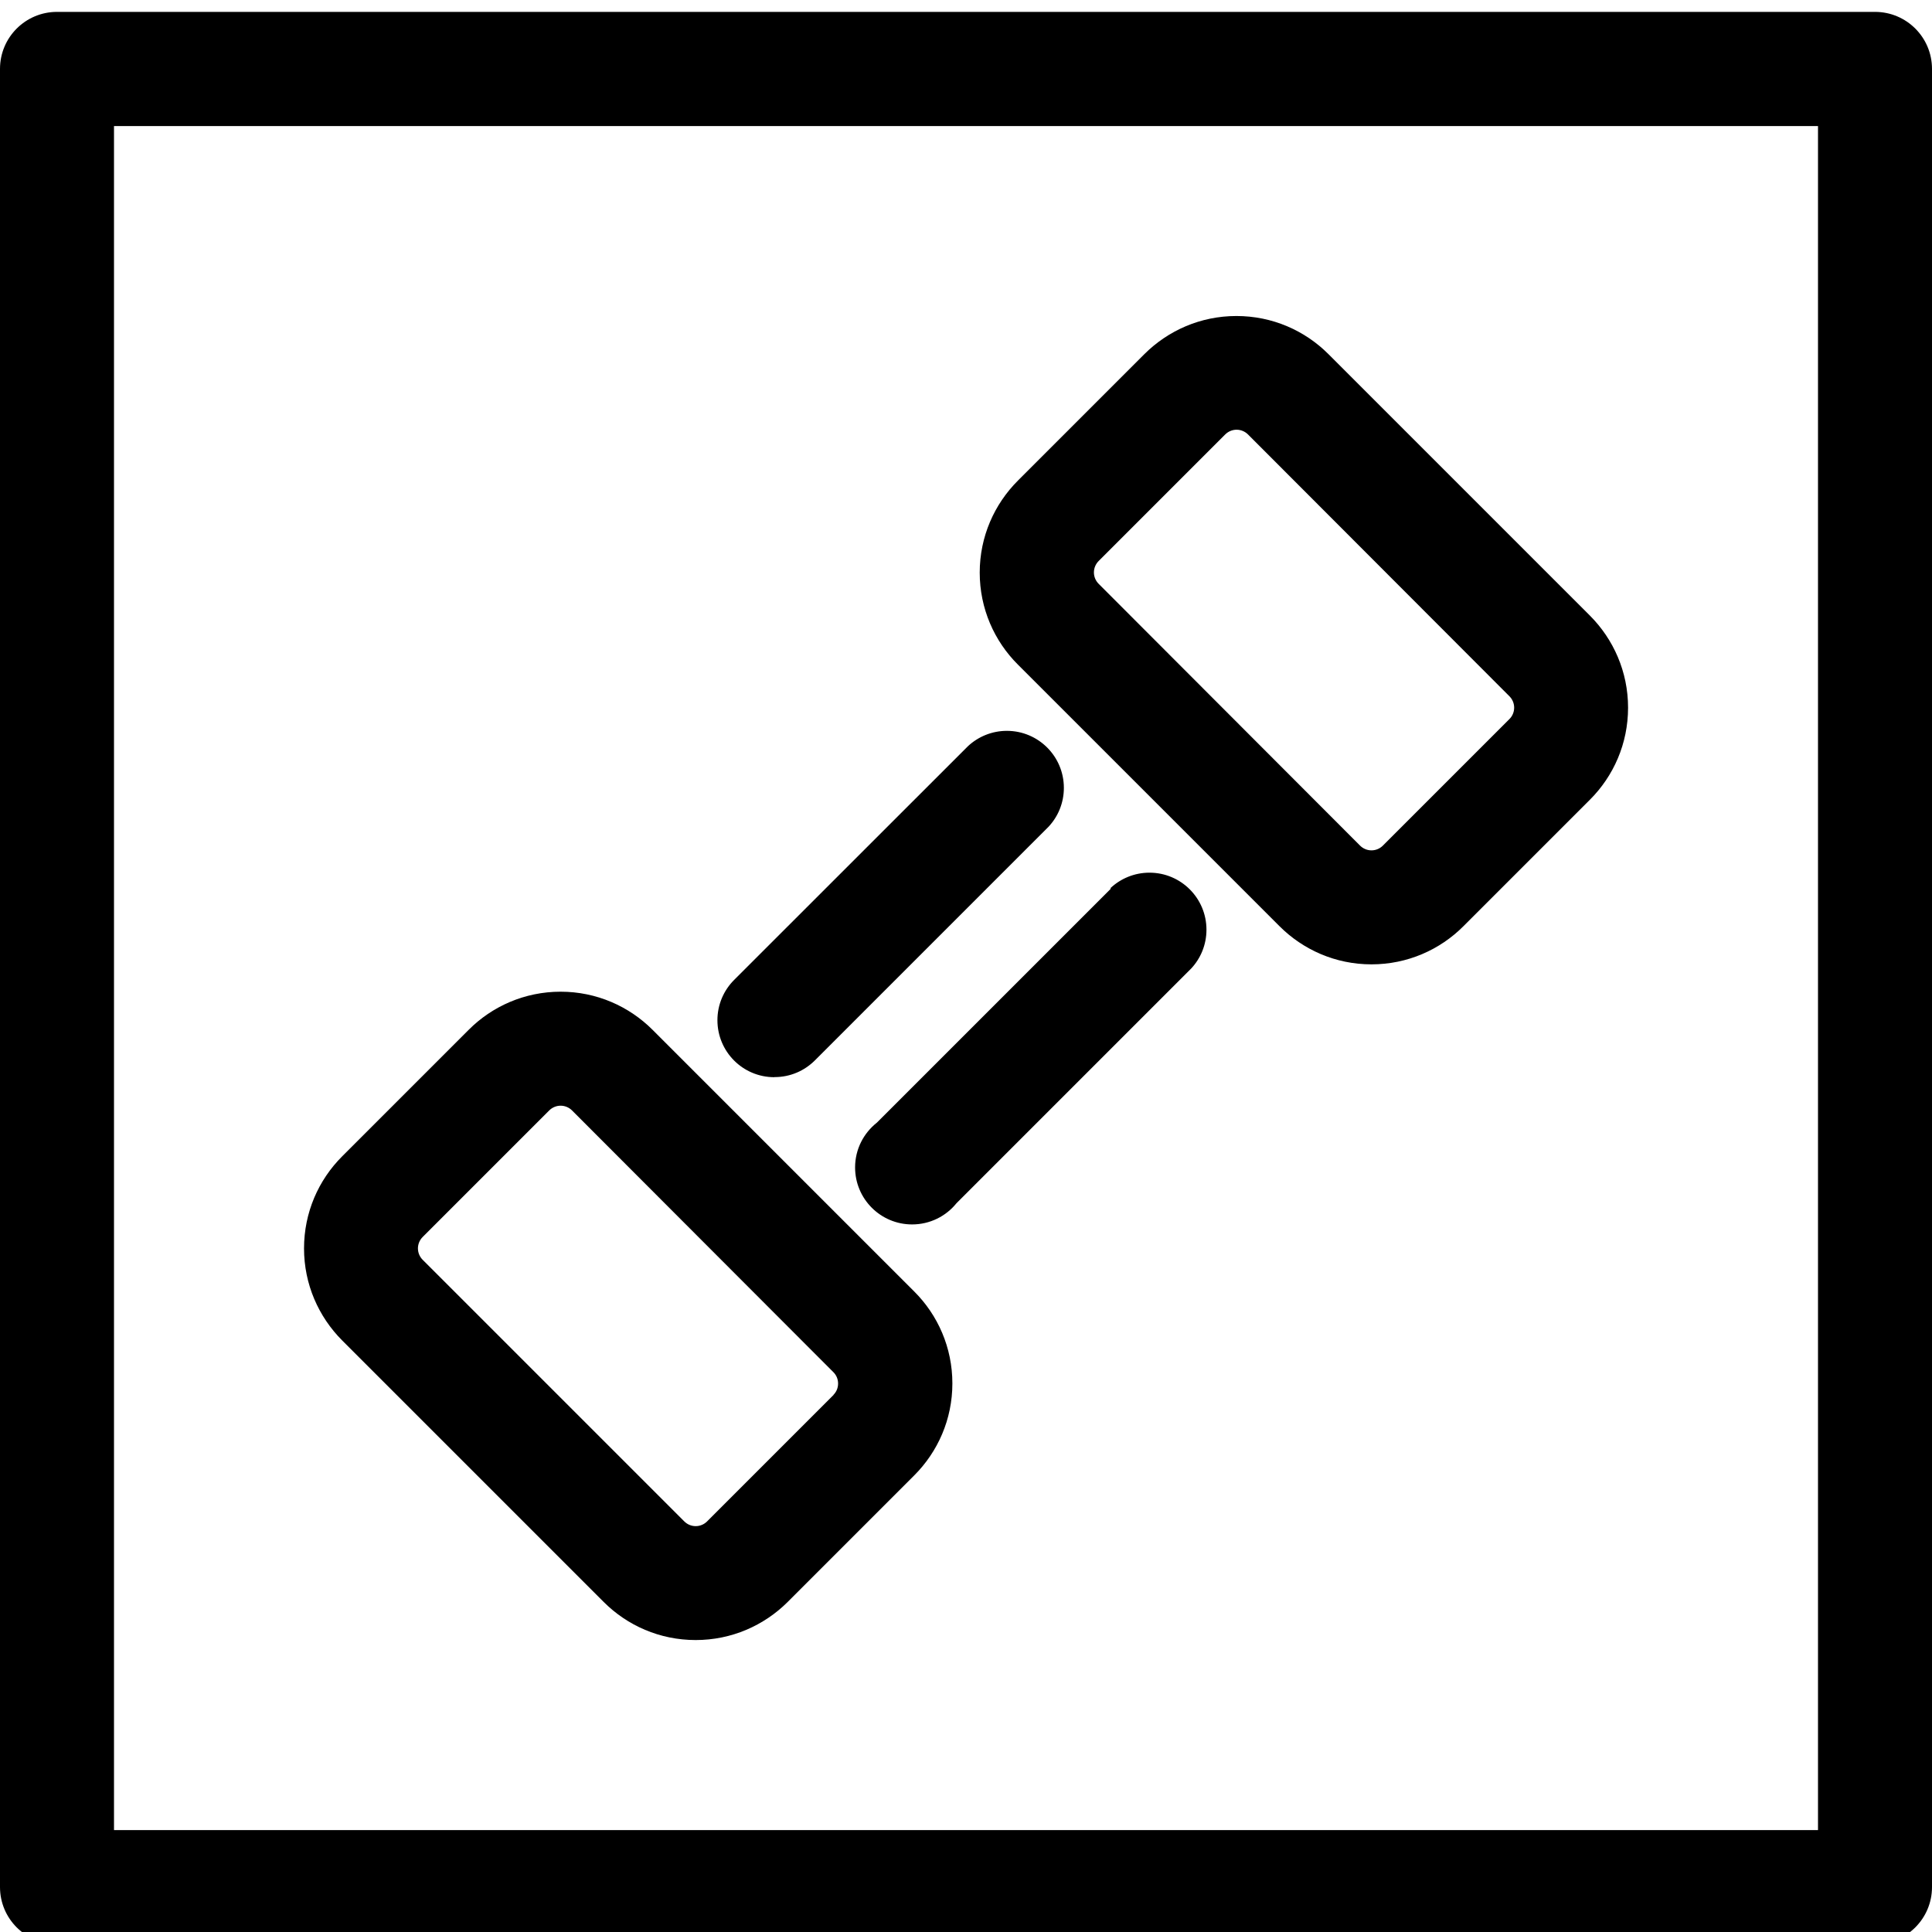<?xml version="1.0" encoding="UTF-8"?><svg id="Layer_1" xmlns="http://www.w3.org/2000/svg" viewBox="0 0 199.98 200"><path id="gym" d="M94.63,133.68c2.44,2.43,3.95,5.8,3.95,9.52s-1.51,7.08-3.95,9.52l-13.1,13.1c-2.44,2.43-5.8,3.94-9.52,3.94-3.72,0-7.08-1.5-9.52-3.94l-27.08-27.08c-2.43-2.44-3.94-5.8-3.94-9.52,0-3.72,1.5-7.08,3.94-9.52l13.1-13.1c2.43-2.44,5.8-3.95,9.52-3.95,3.72,0,7.08,1.51,9.52,3.95l27.08,27.08Zm-8.36,10.7c.3-.3,.48-.71,.48-1.17s-.18-.87-.48-1.17l-27.06-27.1c-.3-.3-.72-.49-1.18-.49s-.88,.19-1.18,.49l-13.1,13.1c-.3,.3-.49,.72-.49,1.18s.19,.88,.49,1.18l27.08,27.08c.3,.3,.72,.49,1.18,.49s.88-.19,1.18-.49l13.1-13.1h-.02ZM164.58,63.73c2.43,2.44,3.94,5.8,3.94,9.52,0,3.72-1.5,7.08-3.94,9.52l-13.1,13.1c-2.43,2.44-5.8,3.95-9.52,3.95-3.72,0-7.08-1.51-9.52-3.95l-27.08-27.08c-2.44-2.43-3.95-5.8-3.95-9.52s1.51-7.08,3.95-9.52l13.1-13.1c2.44-2.43,5.8-3.94,9.52-3.94,3.72,0,7.08,1.5,9.52,3.94l27.08,27.08Zm-8.34,10.7c.3-.3,.49-.72,.49-1.18s-.19-.88-.49-1.18l-27.06-27.1c-.3-.3-.72-.49-1.18-.49s-.88,.19-1.18,.49l-13.1,13.1c-.3,.3-.49,.72-.49,1.18,0,.46,.19,.88,.49,1.18l27.06,27.1c.3,.3,.72,.49,1.18,.49s.88-.19,1.18-.49l13.1-13.1h0Zm-76.09,37.07c-3.26,0-5.89-2.64-5.89-5.9,0-1.63,.66-3.1,1.73-4.17l24.2-24.19c1.05-.98,2.47-1.59,4.03-1.59,3.26,0,5.9,2.64,5.9,5.9,0,1.56-.6,2.97-1.58,4.02l-24.19,24.19c-1.07,1.07-2.54,1.73-4.17,1.73h-.02Zm34.8-19.58c1.05-.98,2.47-1.59,4.03-1.59,3.26,0,5.9,2.64,5.9,5.9,0,1.56-.6,2.97-1.58,4.02l-24.3,24.3c-1.08,1.34-2.74,2.19-4.59,2.19-3.26,0-5.9-2.64-5.9-5.9,0-1.88,.88-3.55,2.26-4.64l24.19-24.19v-.1ZM5.9,201.23h0c-3.26,0-5.9-2.64-5.9-5.9V7.13C0,3.87,2.64,1.23,5.9,1.23H194.08c3.26,0,5.9,2.64,5.9,5.9V195.33c0,3.26-2.64,5.9-5.9,5.9H5.9s0,0,0,0Zm5.9-11.8H188.18s0-176.38,0-176.38H11.8s0,176.38,0,176.38Z"/></svg>